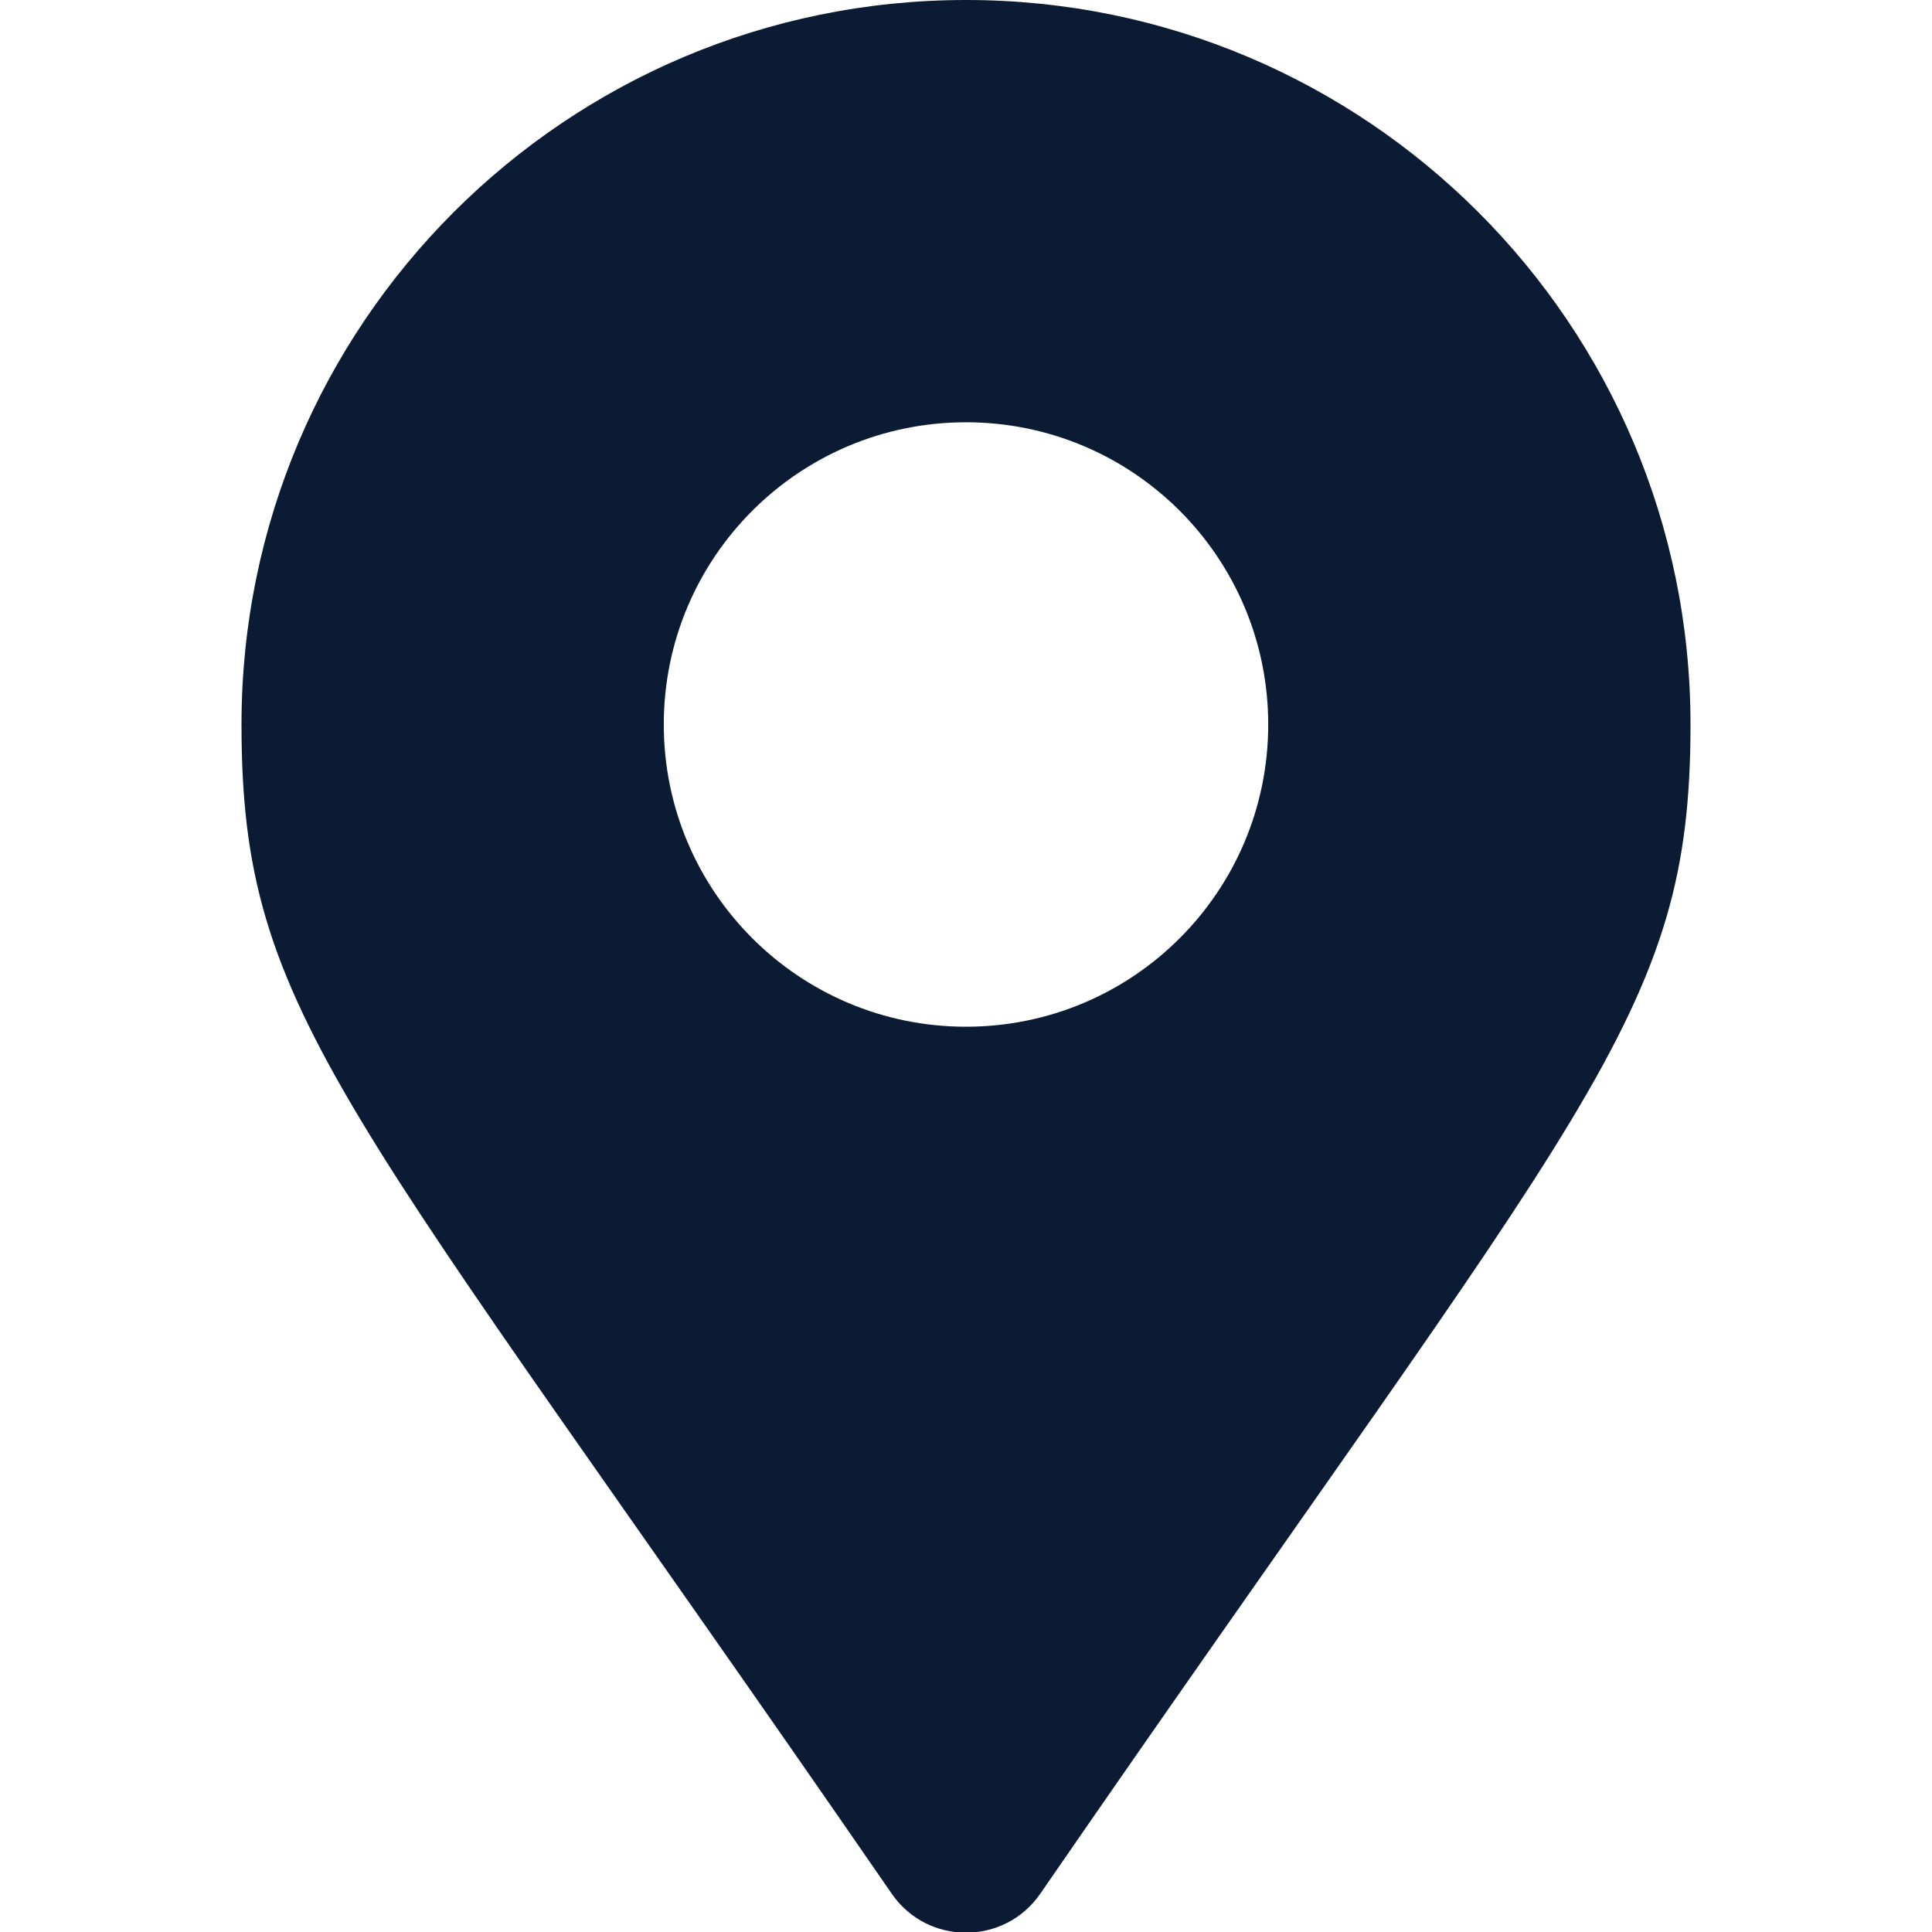 <?xml version="1.0" encoding="UTF-8"?>
<svg id="Layer_2" data-name="Layer 2" xmlns="http://www.w3.org/2000/svg" xmlns:xlink="http://www.w3.org/1999/xlink" viewBox="0 0 14 14">
  <defs>
    <style>
      .cls-1 {
        fill: none;
      }

      .cls-2 {
        fill: #0a1b33;
      }

      .cls-3 {
        clip-path: url(#clippath);
      }
    </style>
    <clipPath id="clippath">
      <rect class="cls-1" width="14" height="14"/>
    </clipPath>
  </defs>
  <g id="Layer_1-2" data-name="Layer 1">
    <g class="cls-3">
      <path class="cls-2" d="M7,7.44c1.21,0,2.19-.98,2.19-2.19s-.98-2.19-2.19-2.19-2.19.98-2.19,2.19.98,2.19,2.19,2.19ZM6.46,13.72C2.49,7.96,1.75,7.37,1.75,5.25,1.75,2.35,4.1,0,7,0s5.25,2.35,5.25,5.25c0,2.12-.74,2.71-4.71,8.47-.26.38-.82.38-1.08,0Z"/>
    </g>
  </g>
</svg>